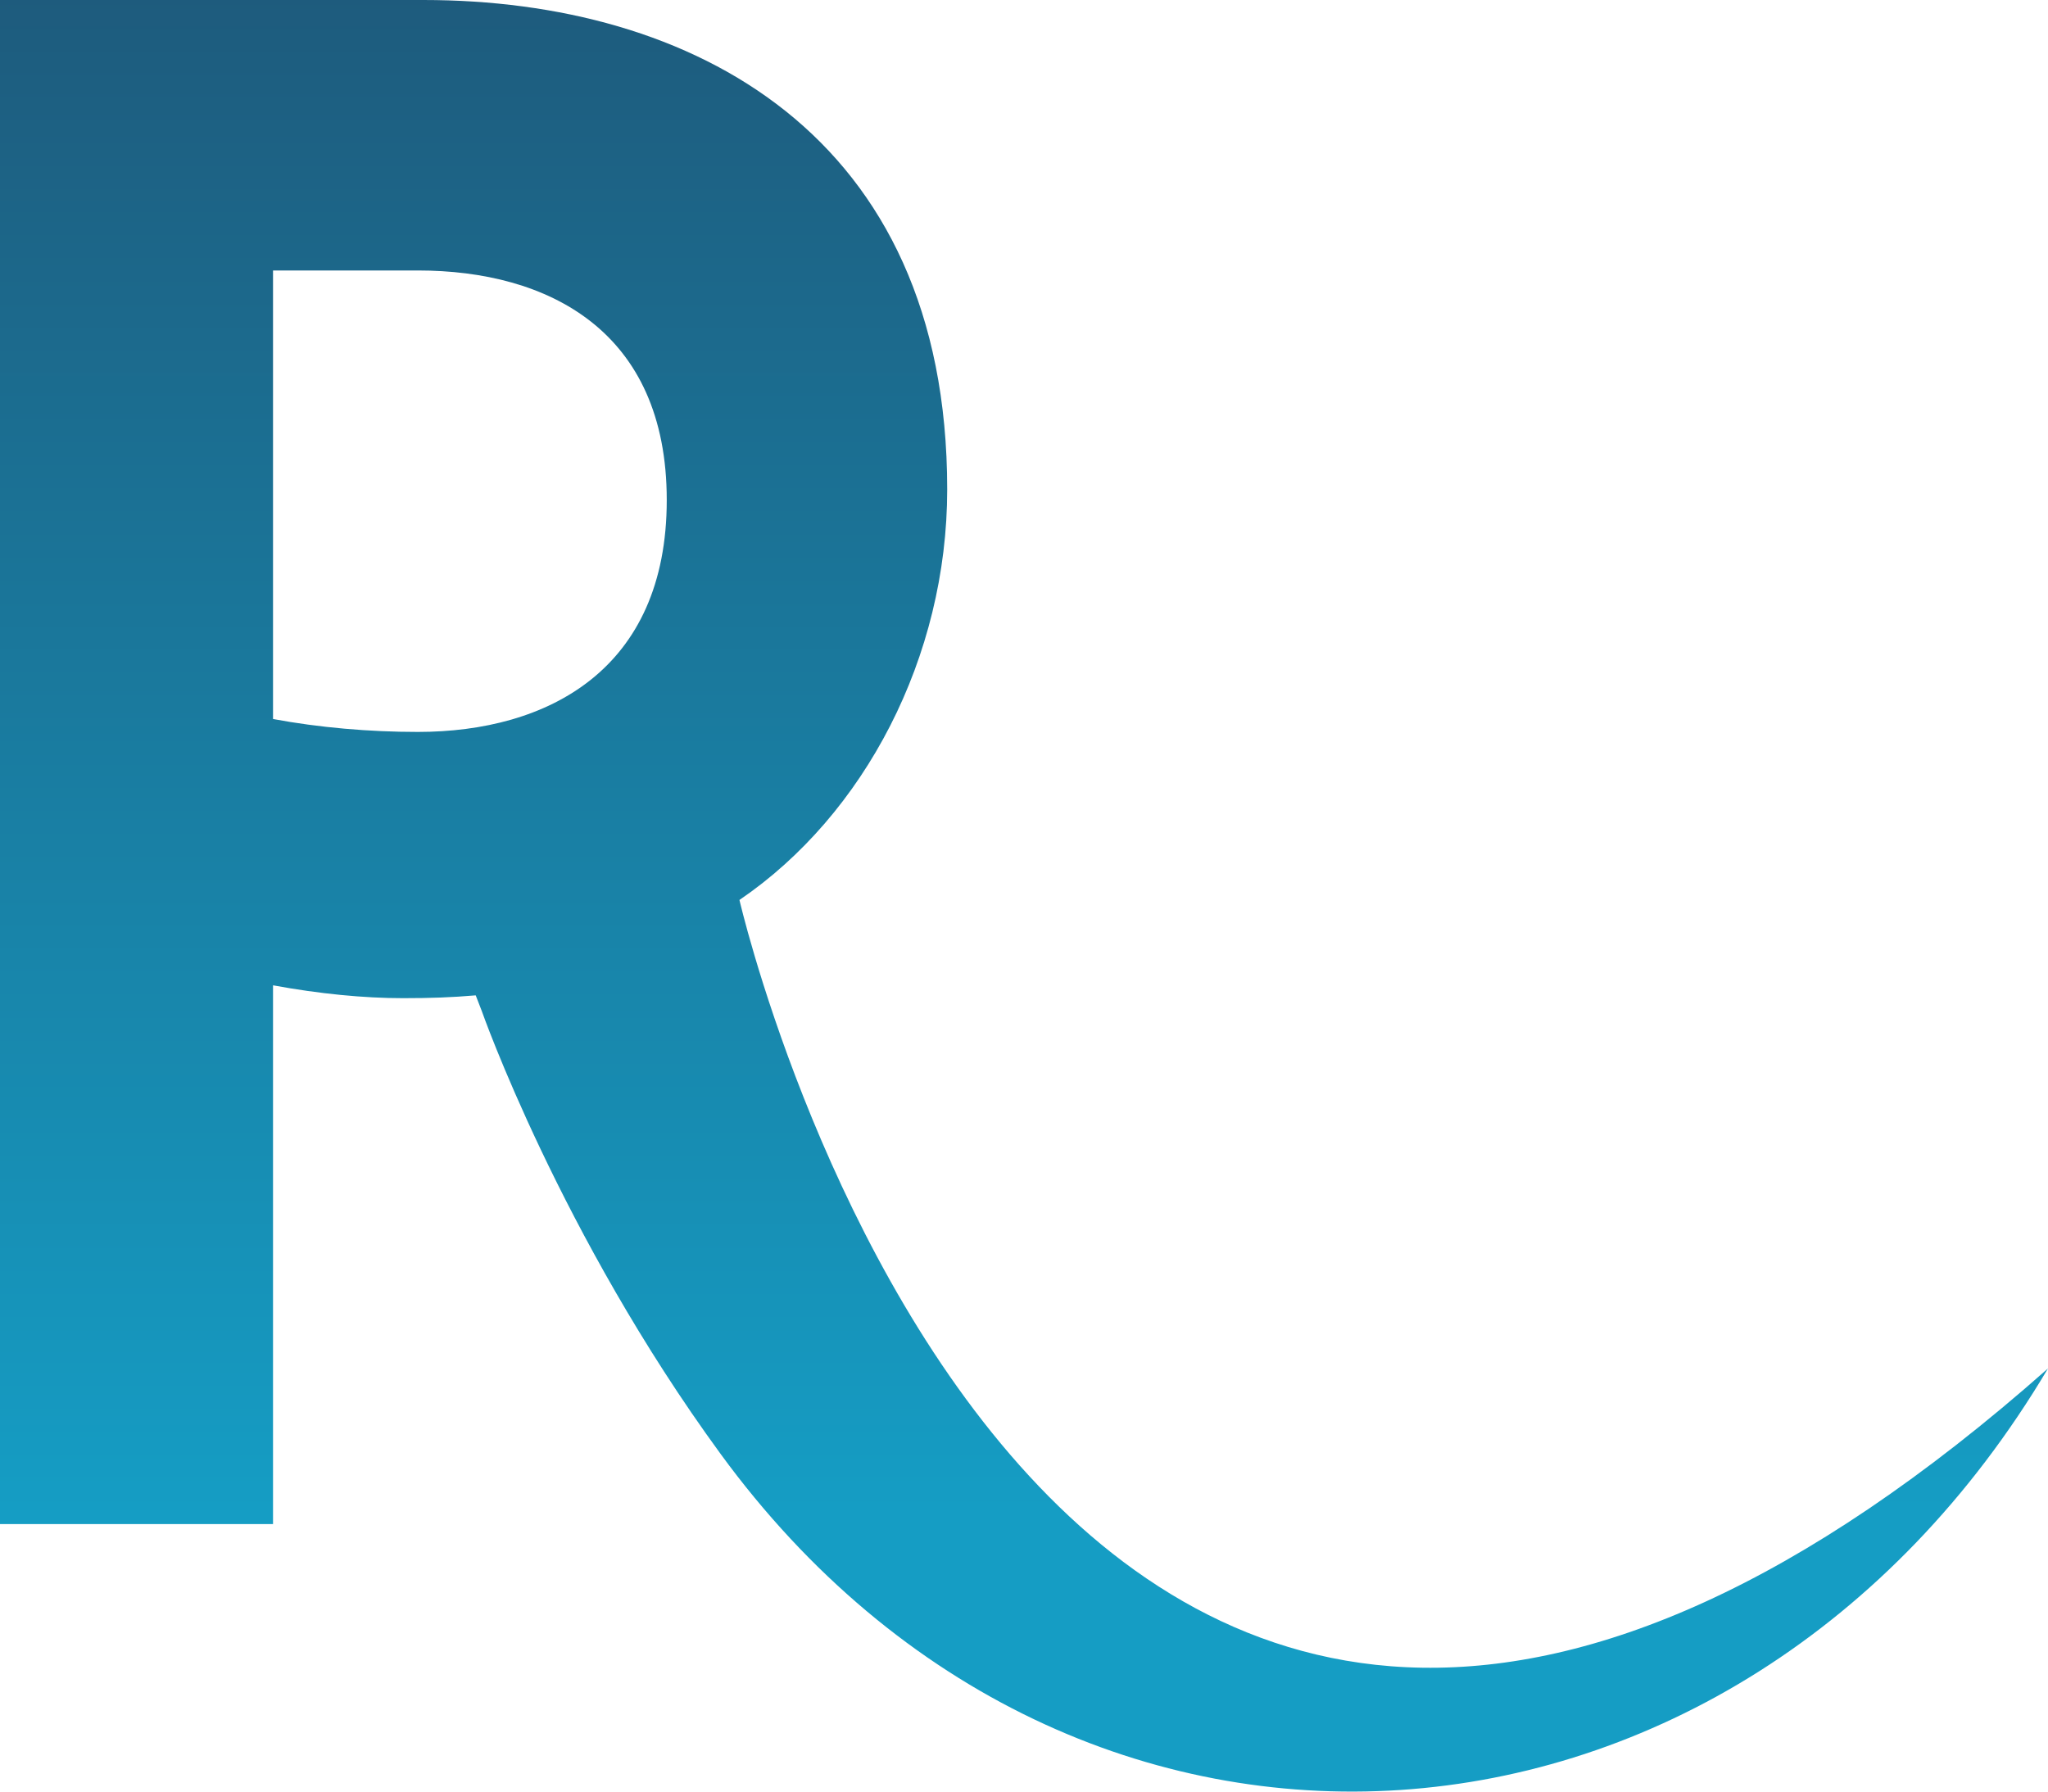 <svg xmlns="http://www.w3.org/2000/svg" fill="none" viewBox="0 0 32 28" height="28" width="32">
<path fill="url(#paint0_linear_487_9460)" d="M11.554 14.065C13.508 12.735 14.8 10.27 14.8 7.648C14.8 2.08 10.795 0 6.617 0H0V23.819H4.266V15.399C4.992 15.533 5.688 15.6 6.298 15.6C6.733 15.6 7.056 15.588 7.433 15.556L7.526 15.796C7.526 15.796 8.751 19.289 11.258 22.721C16.803 30.315 27.135 29.581 32 21.387C16.407 35.185 11.554 14.065 11.554 14.065ZM6.529 11.439C5.774 11.439 4.99 11.372 4.266 11.237V4.227H6.529C8.56 4.227 10.418 5.166 10.418 7.815C10.418 10.465 8.56 11.439 6.529 11.439Z"></path>
<defs>
<linearGradient gradientUnits="userSpaceOnUse" y2="23.638" x2="16" y1="-3.697" x1="16" id="paint0_linear_487_9460">
<stop stop-color="#1F5172"></stop>
<stop stop-color="#159DC4" offset="1"></stop>
</linearGradient>
</defs>
</svg>
